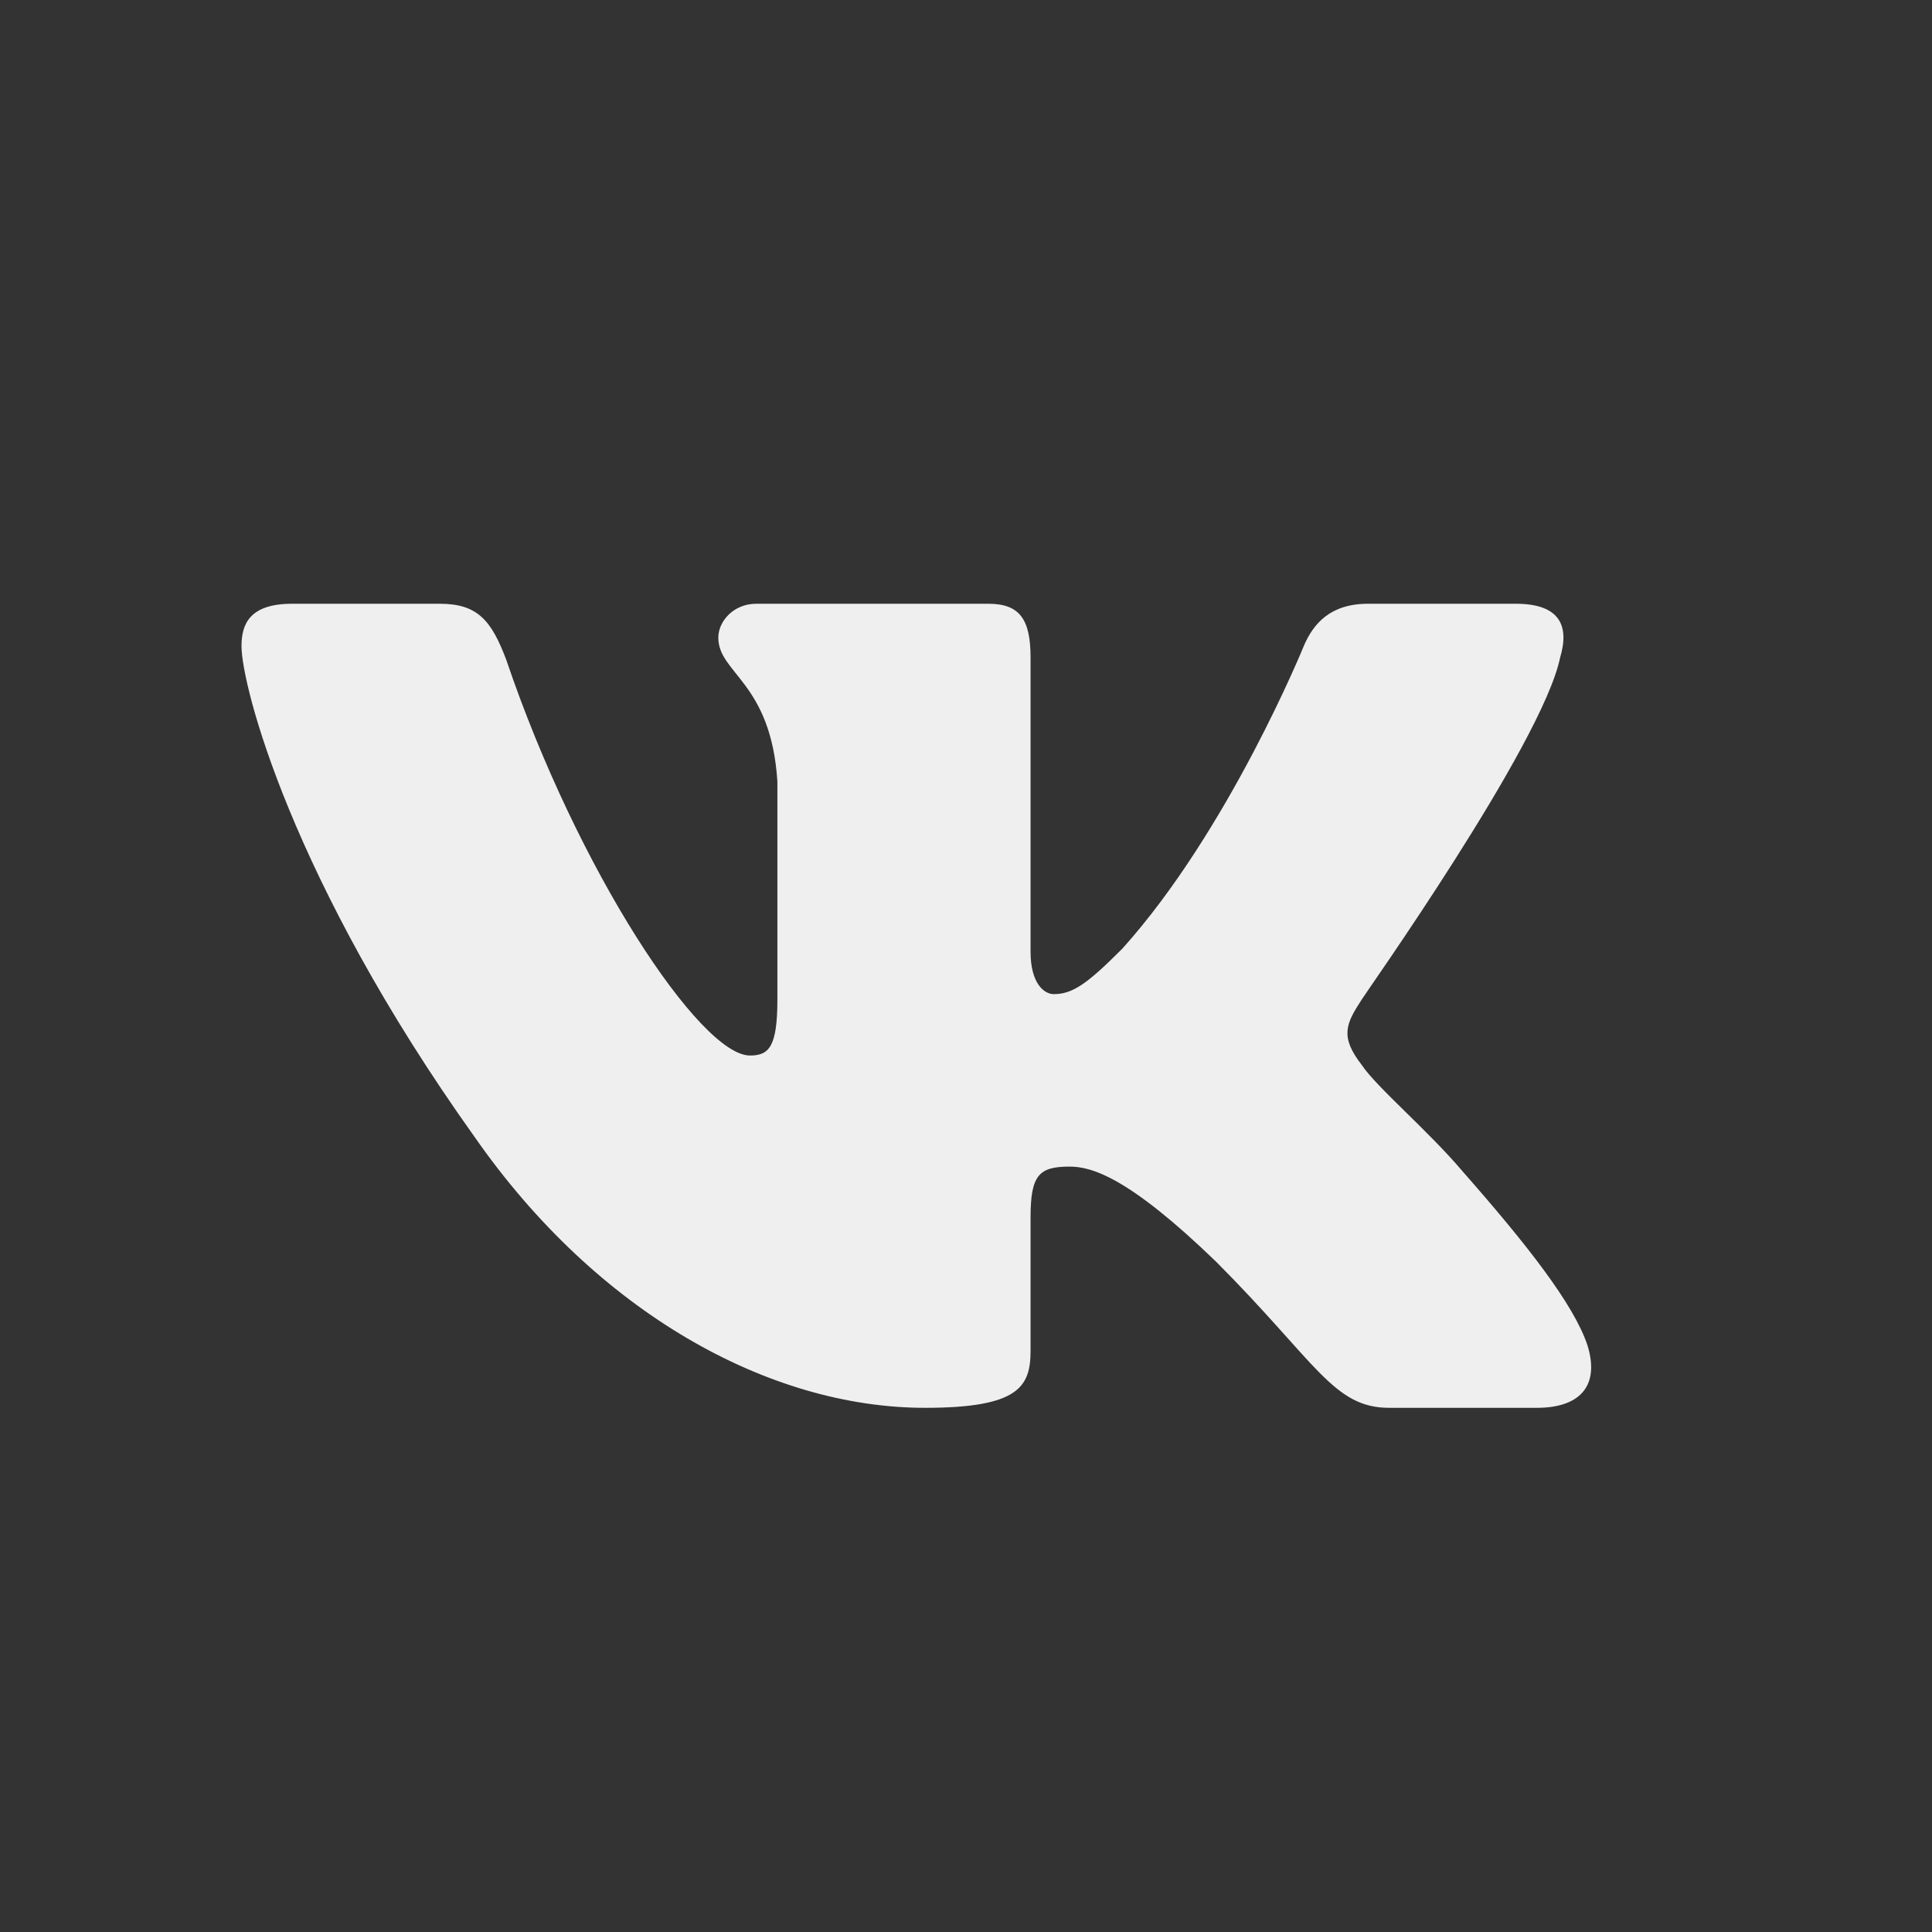 <?xml version="1.0" encoding="UTF-8"?> <svg xmlns="http://www.w3.org/2000/svg" width="48" height="48" viewBox="0 0 48 48" fill="none"><rect x="0" y="0" width="48" height="48" fill="#333333" stroke="none"/> <path fill-rule="evenodd" clip-rule="evenodd" d="M38.76 16.34C38.996 15.552 38.76 15 37.659 15H33.99C33.047 15 32.627 15.499 32.392 16.051C32.392 16.051 30.531 20.625 27.884 23.569C27.019 24.436 26.652 24.699 26.18 24.699C25.944 24.699 25.604 24.436 25.604 23.648V16.34C25.604 15.394 25.341 15 24.555 15H18.79C18.213 15 17.846 15.447 17.846 15.841C17.846 16.735 19.156 16.945 19.314 19.416V24.831C19.314 26.013 19.104 26.224 18.632 26.224C17.401 26.224 14.36 21.65 12.578 16.393C12.211 15.421 11.871 15 10.927 15H7.258C6.21 15 6 15.499 6 16.051C6 17.024 7.232 21.86 11.792 28.248C14.832 32.611 19.104 34.977 22.983 34.977C25.315 34.977 25.604 34.451 25.604 33.557V30.245C25.604 29.194 25.813 28.984 26.573 28.984C27.124 28.984 28.041 29.246 30.216 31.349C32.706 33.846 33.125 34.977 34.514 34.977H38.183C39.232 34.977 39.756 34.451 39.441 33.426C39.101 32.401 37.921 30.902 36.349 29.115C35.484 28.09 34.2 27.012 33.833 26.46C33.282 25.75 33.44 25.435 33.833 24.831C33.833 24.804 38.315 18.496 38.76 16.34Z" fill="#EFEFEF"></path> </svg> 
